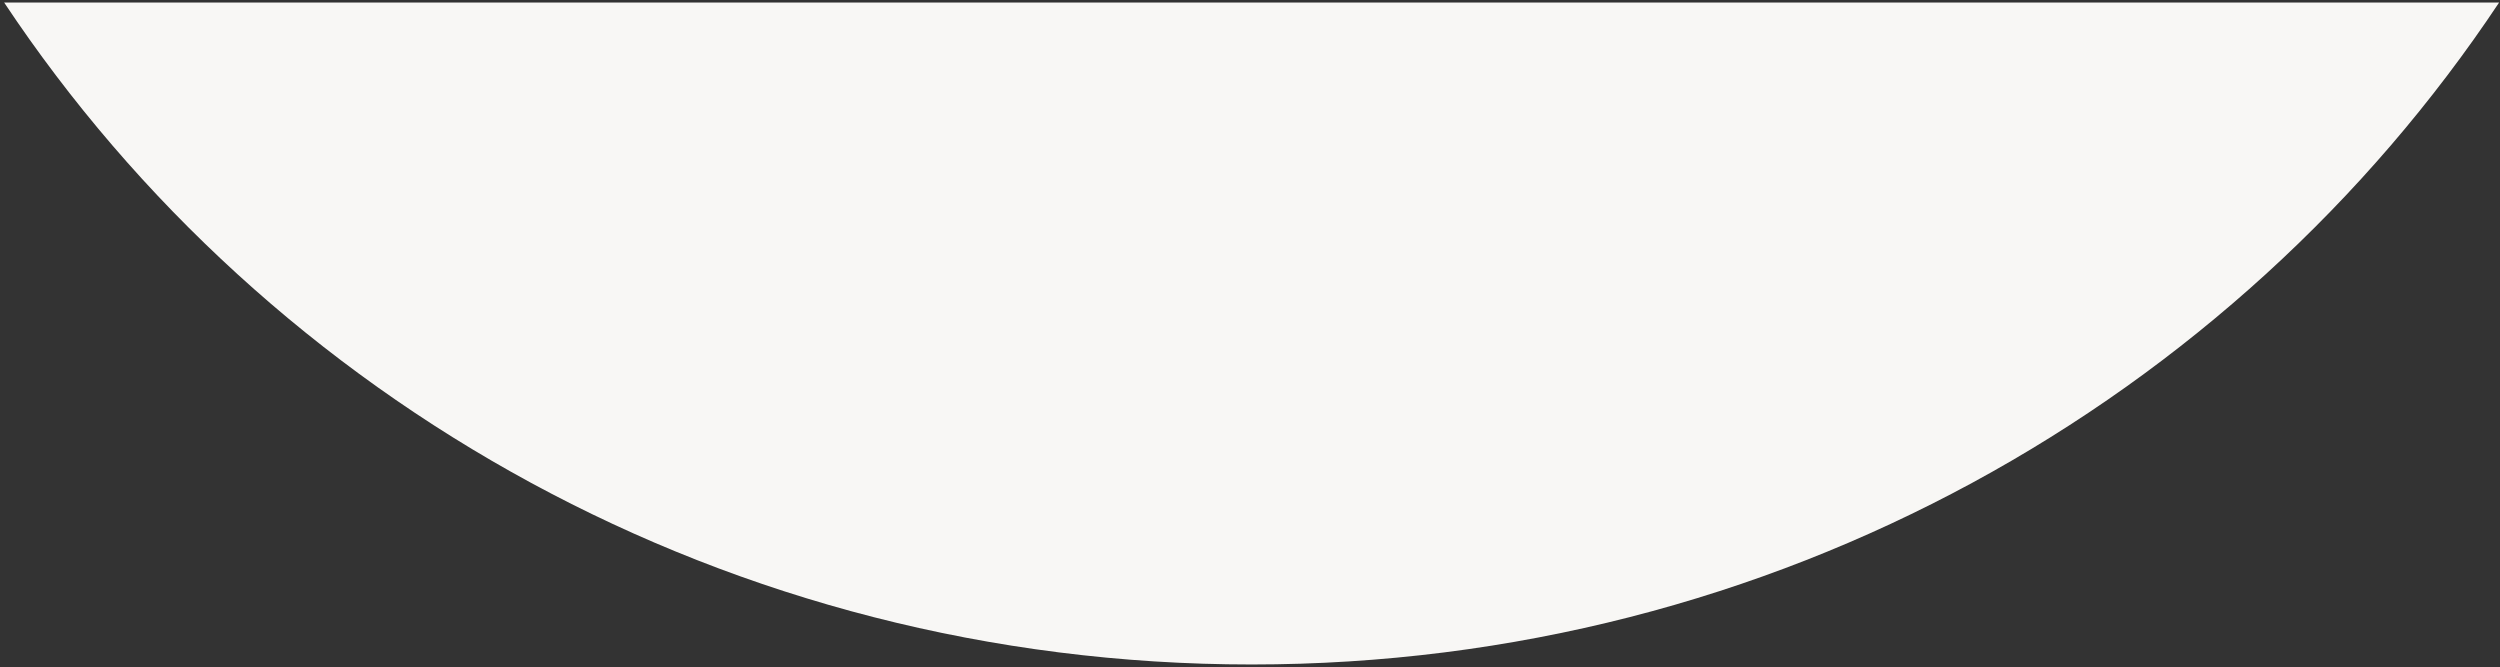 <?xml version="1.0" encoding="UTF-8"?>
<svg width="491px" height="131px" viewBox="0 0 491 131" version="1.1" xmlns="http://www.w3.org/2000/svg" xmlns:xlink="http://www.w3.org/1999/xlink">
    <rect x="0" y="0" width="491" height="131" fill="#333333" stroke="none"/>
    <title>Path</title>
    <g id="MT-Pages" stroke="none" stroke-width="1" fill="none" fill-rule="evenodd">
        <g id="Stories-(Case-Studies-template)" transform="translate(-505, -76)" fill="#F8F7F5">
            <path d="M995.819,76.504 C943.79,154.749 853.496,206.504 750.819,206.504 C648.142,206.504 557.849,154.749 505.819,76.504 L995.819,76.504 Z" id="Path"></path>
        </g>
    </g>
</svg>